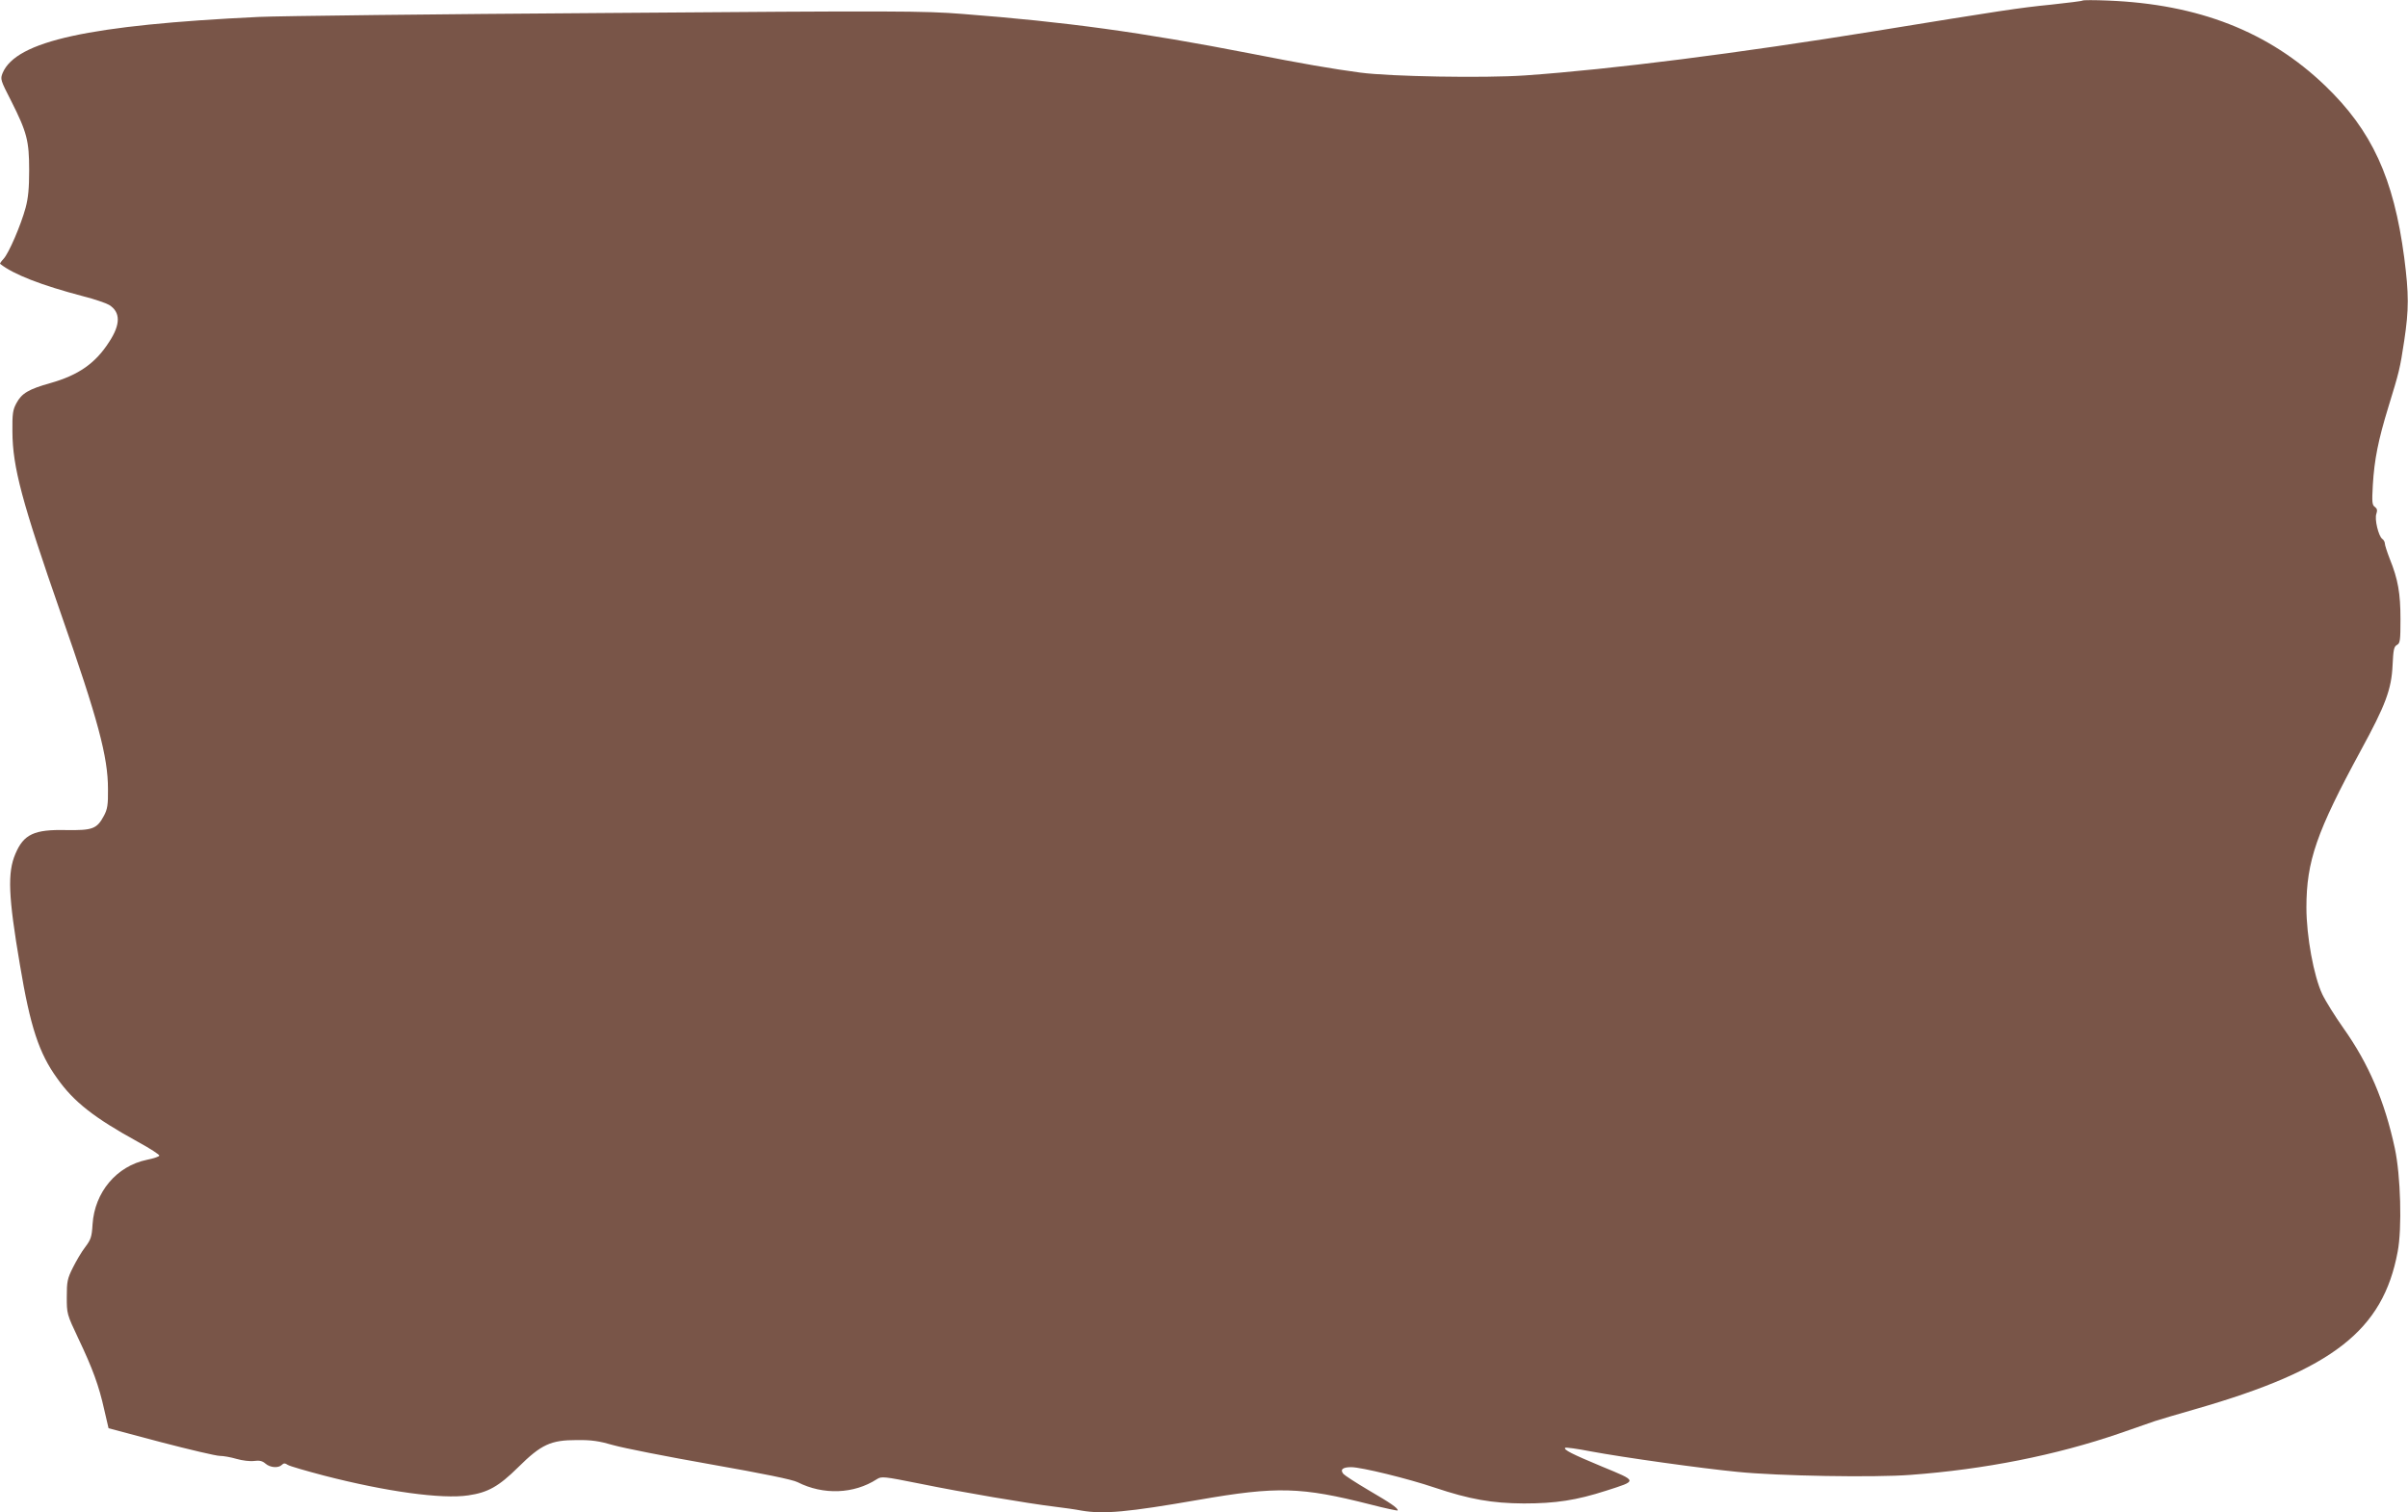 <?xml version="1.0" standalone="no"?>
<!DOCTYPE svg PUBLIC "-//W3C//DTD SVG 20010904//EN"
 "http://www.w3.org/TR/2001/REC-SVG-20010904/DTD/svg10.dtd">
<svg version="1.0" xmlns="http://www.w3.org/2000/svg"
 width="1280pt" height="804pt" viewBox="0 0 1280 804"
 preserveAspectRatio="xMidYMid meet">
<g transform="translate(0,804) scale(0.1,-0.1)"
fill="#795548" stroke="none">
<path d="M11070 8037 c-3 -3 -79 -12 -170 -22 -164 -16 -267 -32 -925 -139
-735 -119 -1409 -205 -1869 -237 -216 -15 -718 -6 -875 15 -150 20 -306 47
-586 102 -581 113 -973 167 -1530 210 -204 16 -338 17 -1885 5 -916 -6 -1750
-16 -1855 -21 -900 -43 -1289 -128 -1361 -298 -13 -33 -12 -37 46 -150 83
-165 95 -210 95 -367 0 -96 -5 -148 -19 -200 -25 -92 -89 -241 -117 -271 -12
-13 -21 -25 -18 -27 71 -56 217 -113 441 -172 59 -15 121 -36 138 -46 61 -38
62 -103 0 -197 -73 -114 -163 -176 -310 -218 -118 -33 -155 -55 -183 -108 -19
-35 -22 -56 -21 -151 1 -189 51 -374 259 -971 196 -560 249 -757 249 -929 1
-83 -3 -107 -21 -141 -38 -71 -60 -79 -201 -77 -170 4 -226 -22 -270 -126 -43
-100 -38 -227 24 -591 55 -329 101 -469 198 -603 88 -125 197 -210 430 -338
64 -35 115 -68 113 -73 -2 -5 -31 -15 -66 -22 -161 -33 -278 -172 -289 -343
-4 -67 -9 -81 -39 -121 -19 -24 -48 -74 -66 -110 -29 -58 -32 -74 -32 -155 0
-89 0 -91 61 -220 77 -162 110 -253 138 -379 l23 -99 278 -74 c153 -40 294
-73 313 -73 19 0 59 -7 89 -16 31 -9 73 -14 94 -11 28 4 44 0 60 -14 25 -22
69 -25 87 -7 10 10 17 10 32 0 11 -7 98 -32 193 -57 329 -85 626 -126 766
-105 104 15 162 47 266 150 122 121 173 144 310 144 80 1 119 -5 195 -27 52
-15 285 -61 518 -102 283 -50 435 -81 462 -95 136 -69 299 -63 421 16 25 16
35 15 230 -24 225 -46 574 -105 714 -122 50 -6 114 -15 144 -21 118 -20 247
-8 621 57 418 73 547 69 913 -24 81 -21 147 -35 147 -32 0 13 -36 38 -156 108
-66 39 -126 78 -133 86 -19 23 -4 36 41 36 54 0 300 -60 445 -109 185 -62 304
-83 473 -84 169 0 280 17 438 68 168 54 169 49 -22 128 -161 67 -206 90 -196
100 3 3 64 -5 135 -19 178 -33 586 -90 780 -109 216 -22 729 -31 921 -16 392
29 772 104 1112 221 81 28 165 57 187 65 22 7 121 37 220 65 725 209 992 417
1070 835 24 124 16 406 -15 550 -54 251 -139 450 -274 640 -43 61 -94 142
-112 180 -45 96 -84 308 -84 460 0 247 54 402 289 835 132 242 163 325 169
453 4 82 7 99 23 108 17 9 19 22 19 137 0 138 -13 212 -57 321 -14 36 -26 73
-26 81 0 8 -6 20 -14 25 -20 15 -42 106 -31 134 6 18 4 27 -8 36 -15 10 -16
26 -11 116 8 136 29 240 82 413 59 192 62 204 85 355 25 167 25 246 0 441 -56
424 -172 676 -421 915 -299 287 -673 433 -1154 452 -71 3 -132 3 -135 0z"/>
</g>
</svg>
